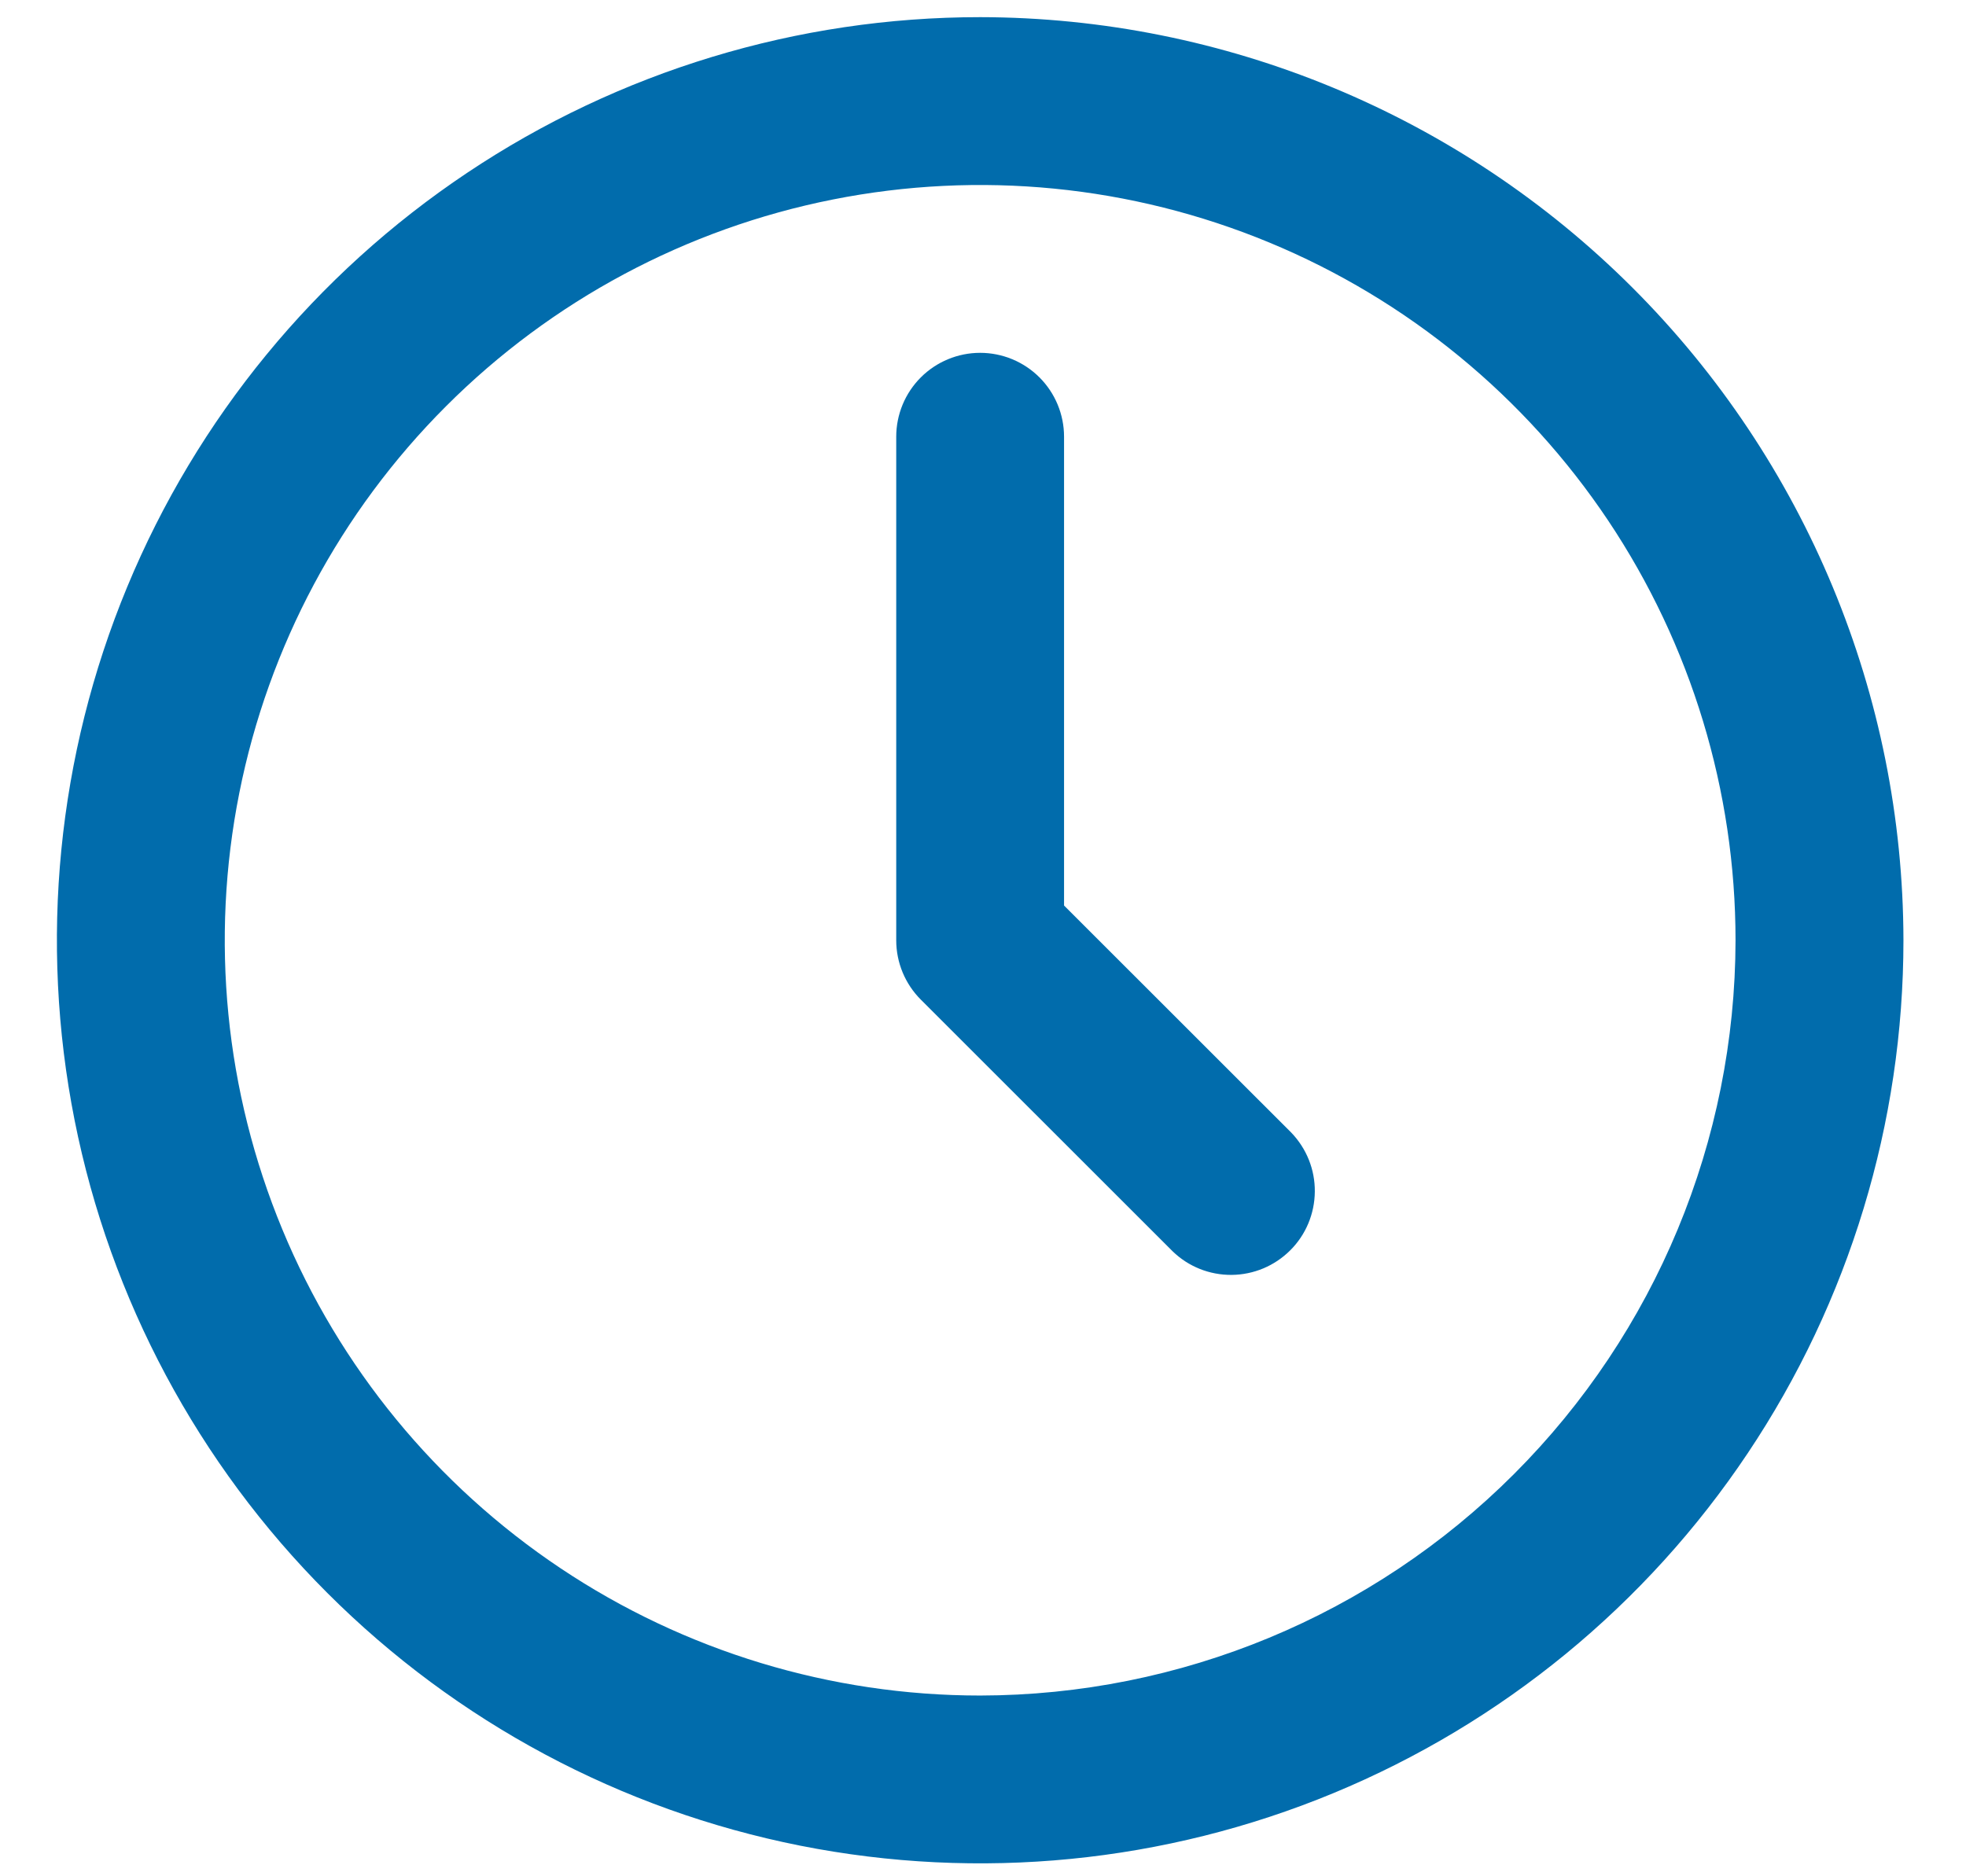<svg width="22" height="21" viewBox="0 0 22 21" fill="none" xmlns="http://www.w3.org/2000/svg">
<path d="M10.968 0.192C8.925 0.192 6.927 0.798 5.228 1.934C3.529 3.069 2.205 4.682 1.423 6.57C0.641 8.458 0.437 10.535 0.835 12.539C1.234 14.543 2.218 16.384 3.663 17.829C5.108 19.274 6.948 20.258 8.953 20.657C10.957 21.055 13.034 20.851 14.922 20.069C16.81 19.287 18.423 17.963 19.558 16.264C20.694 14.565 21.3 12.567 21.3 10.524C21.296 7.785 20.207 5.159 18.27 3.222C16.333 1.285 13.707 0.196 10.968 0.192ZM10.968 18.977C9.296 18.977 7.662 18.481 6.272 17.552C4.882 16.623 3.798 15.303 3.159 13.759C2.519 12.214 2.351 10.514 2.678 8.875C3.004 7.235 3.809 5.729 4.991 4.547C6.173 3.364 7.679 2.559 9.319 2.233C10.959 1.907 12.658 2.074 14.203 2.714C15.748 3.354 17.068 4.438 17.997 5.828C18.925 7.218 19.421 8.852 19.421 10.524C19.418 12.765 18.527 14.913 16.942 16.498C15.358 18.083 13.209 18.974 10.968 18.977Z" fill="#016CAC"/>
<path d="M11.907 10.135V4.888C11.907 4.639 11.808 4.4 11.632 4.224C11.456 4.048 11.217 3.949 10.968 3.949C10.719 3.949 10.48 4.048 10.304 4.224C10.128 4.4 10.029 4.639 10.029 4.888V10.524C10.029 10.773 10.128 11.012 10.304 11.188L13.122 14.005C13.299 14.177 13.536 14.271 13.782 14.269C14.029 14.267 14.264 14.168 14.438 13.994C14.613 13.82 14.711 13.584 14.713 13.338C14.716 13.092 14.621 12.855 14.45 12.677L11.907 10.135Z" fill="#016CAC"/>
</svg>
